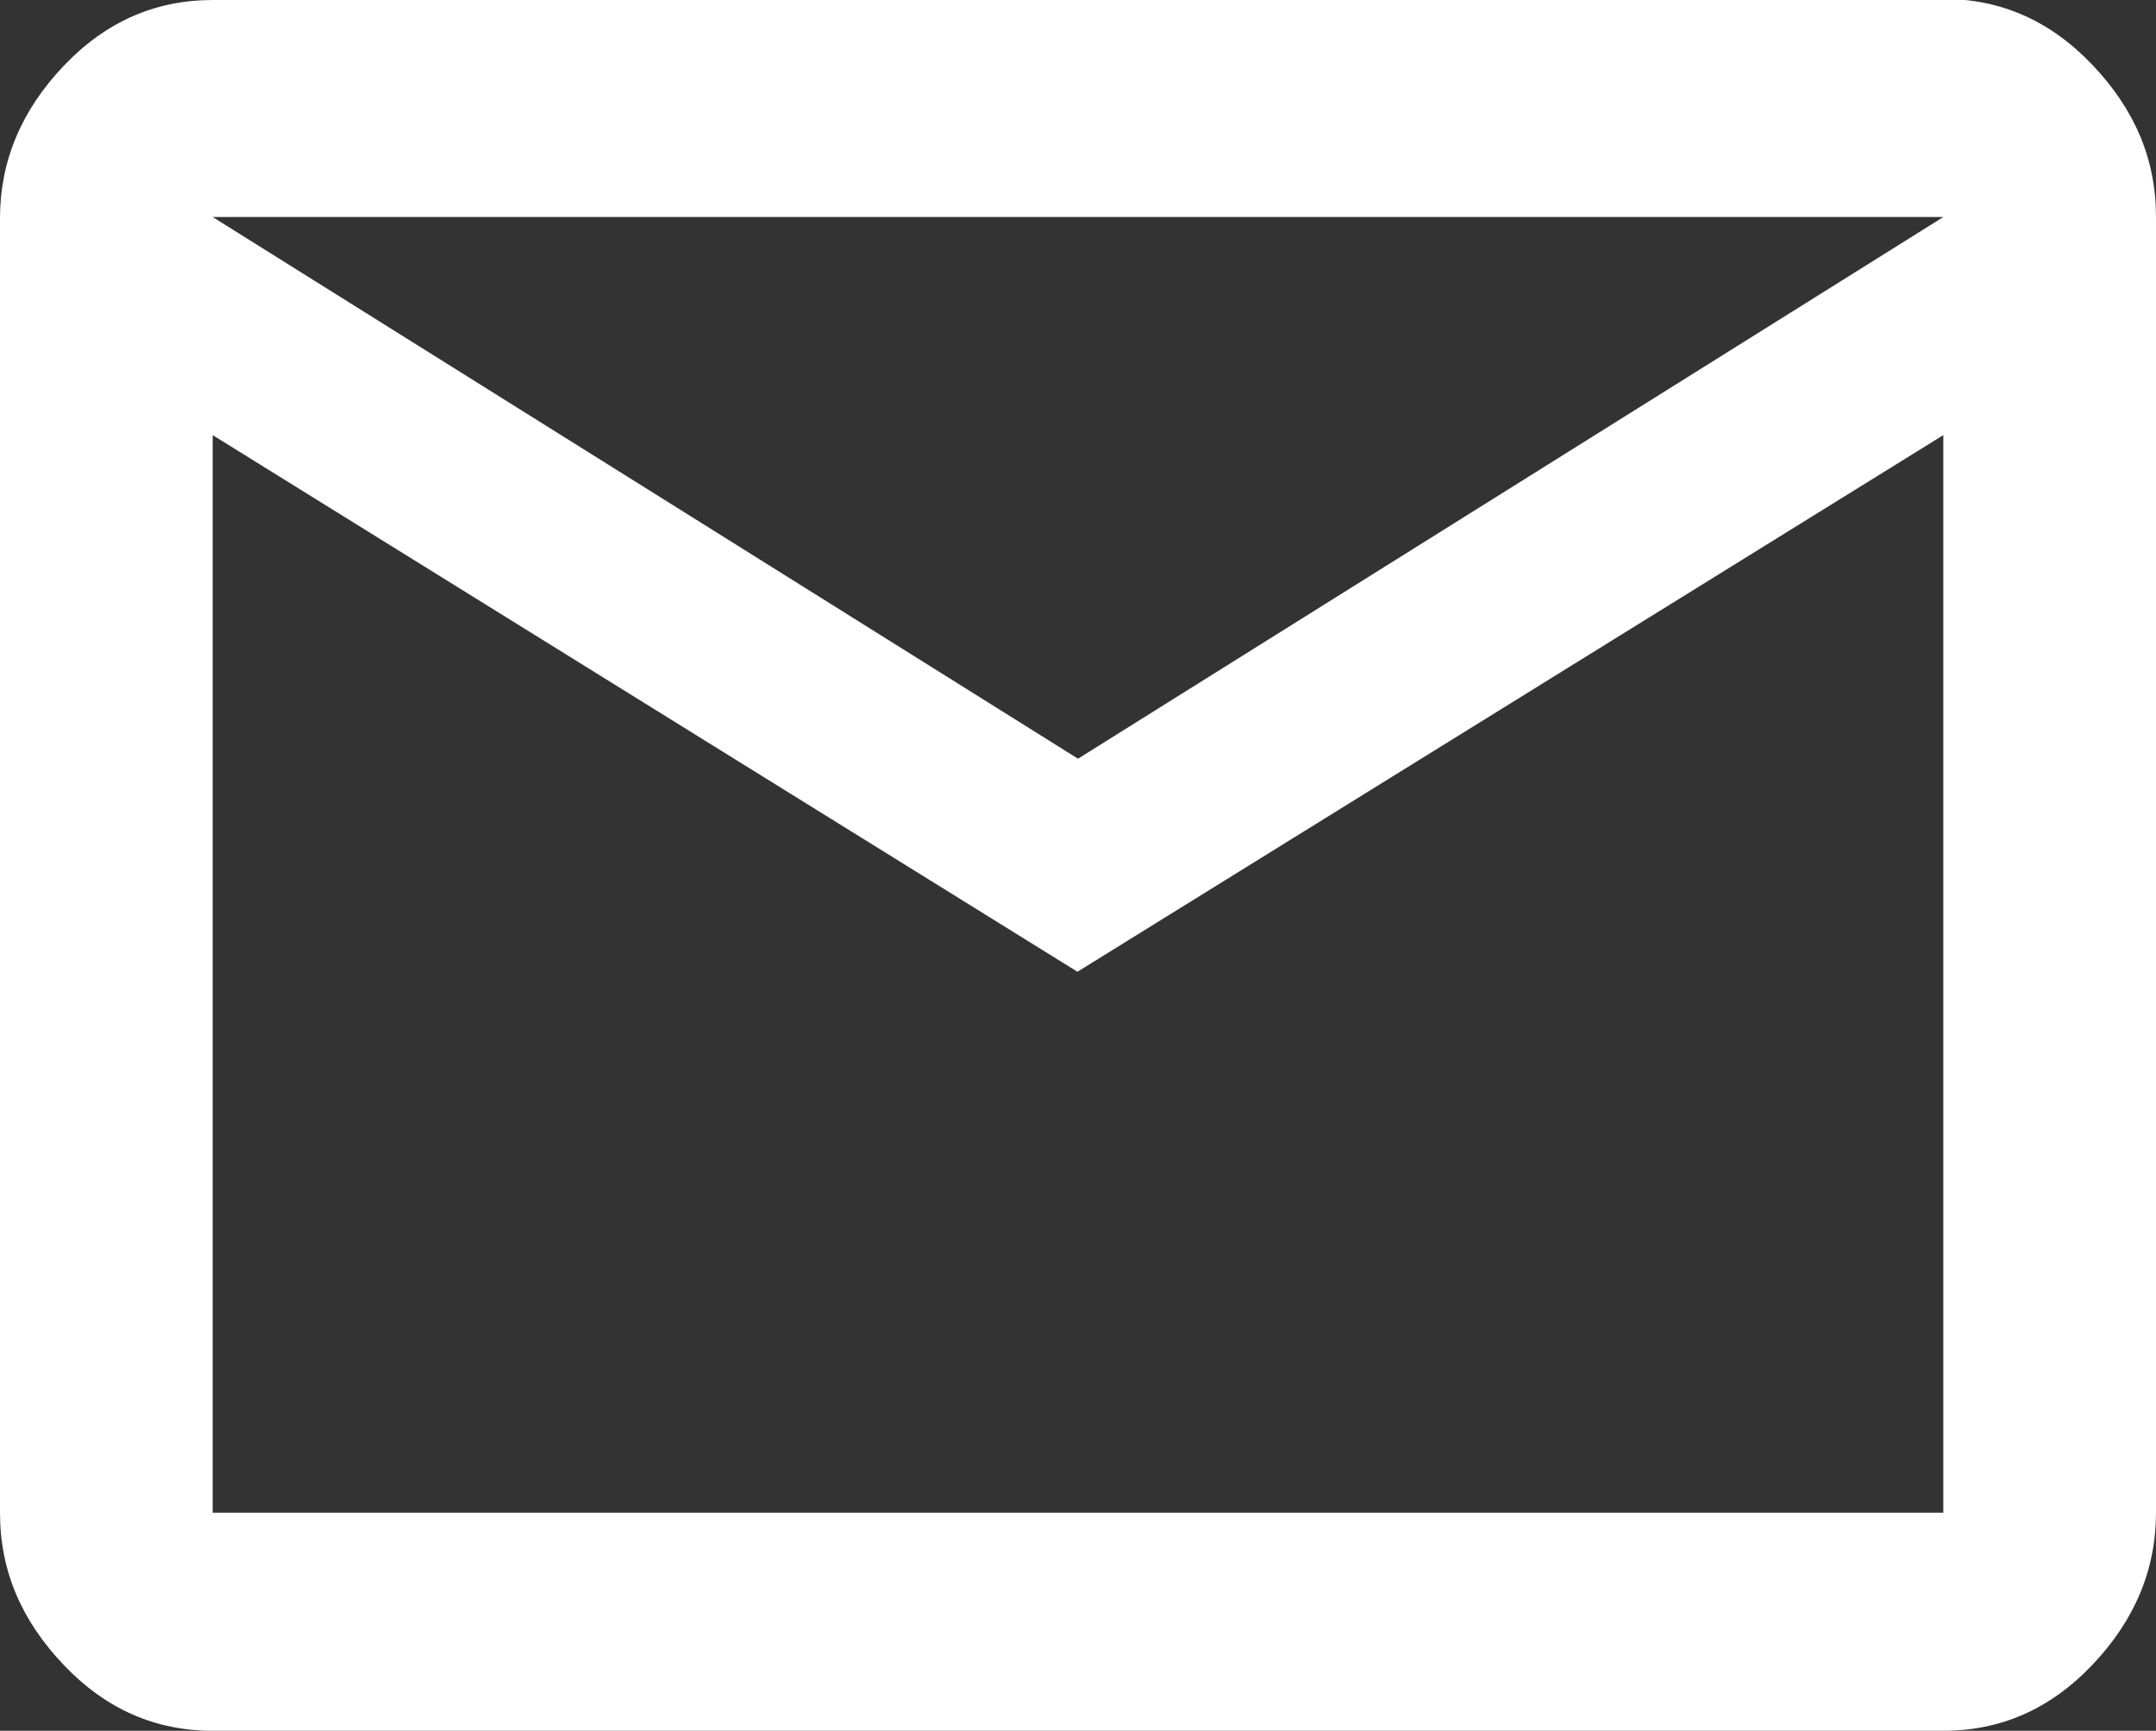 <svg version="1.1" xmlns="http://www.w3.org/2000/svg" xmlns:xlink="http://www.w3.org/1999/xlink" viewBox="0 0 19.97 16.03">
  <rect x="0" y="0" width="19.97" height="16.03" fill="#333333" stroke="none"/>
  <path d="m9.98,7.03l8.02-5.02H1.97l8.02,5.02Zm8.02,6.98V4.03l-8.02,4.97L1.97,4.03v9.98h16.03Zm0-14.02c.53,0,.99.2,1.38.61.39.41.59.87.59,1.41v12c0,.53-.2,1-.59,1.41-.39.41-.85.61-1.38.61H1.97c-.53,0-.99-.2-1.38-.61-.39-.41-.59-.87-.59-1.41V2.02c0-.53.2-1,.59-1.41S1.44,0,1.97,0h16.03Z" fill="#fff"/>
</svg>
